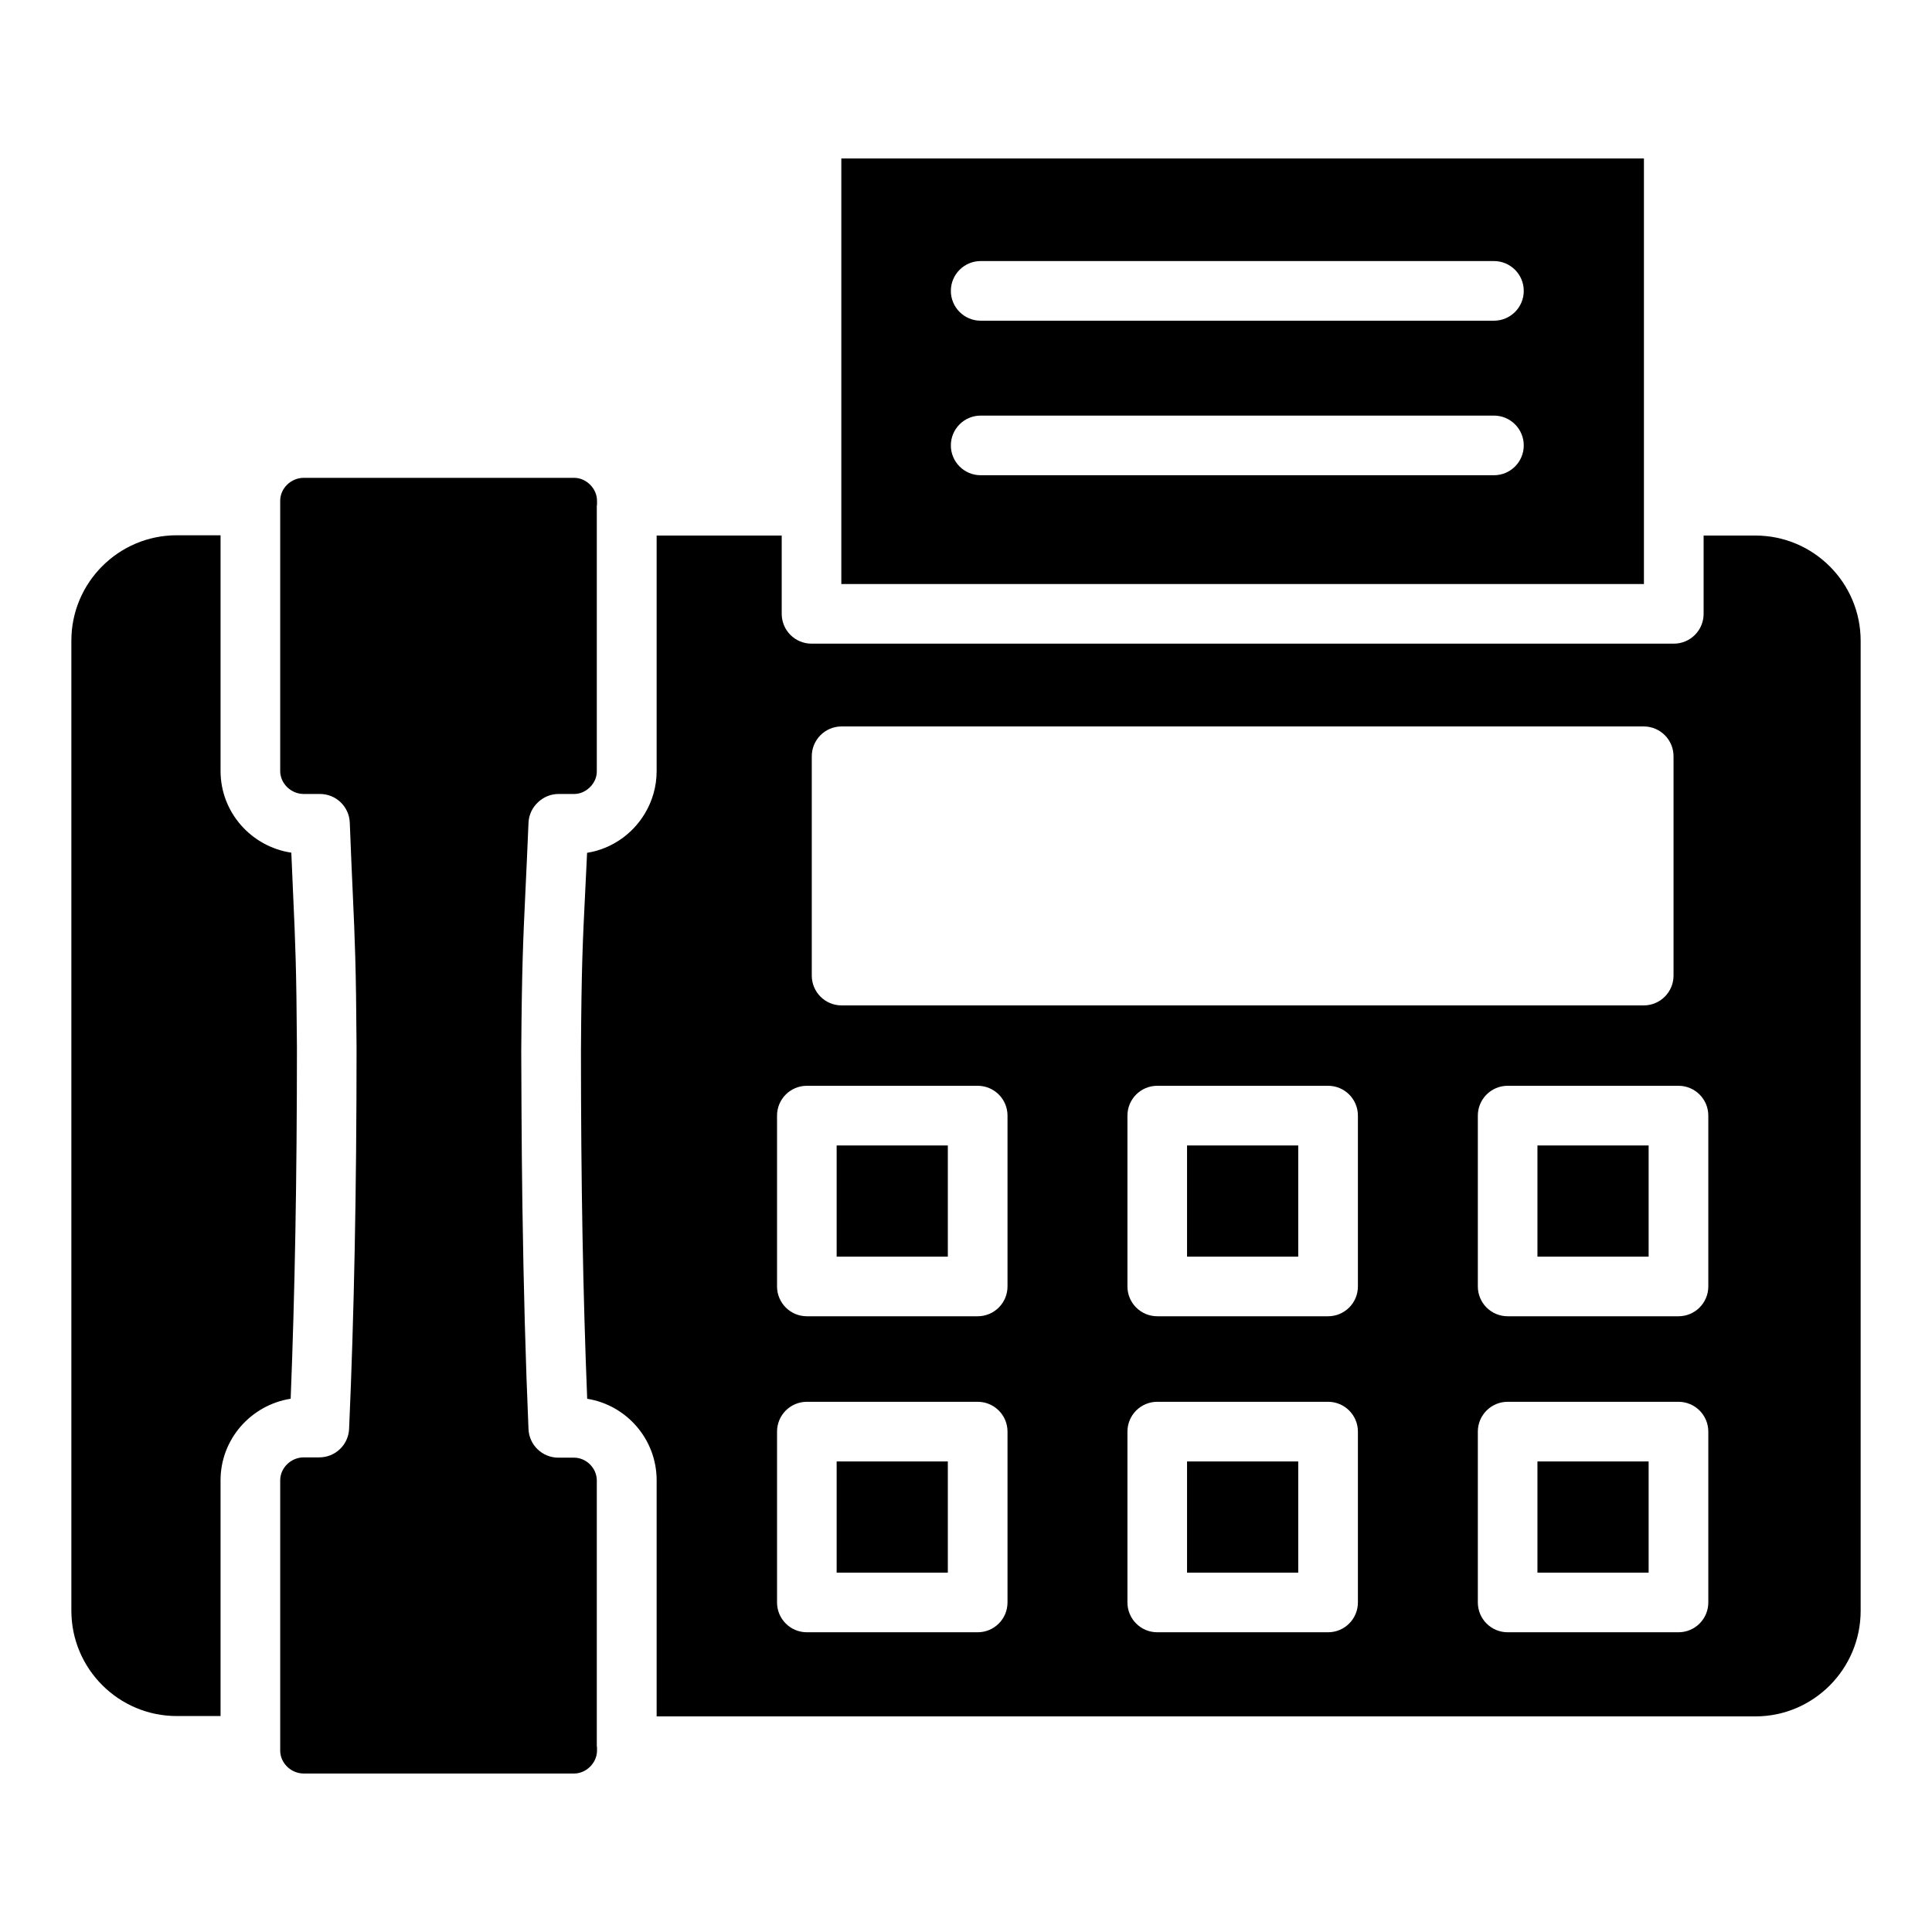 <?xml version="1.0" encoding="UTF-8"?>
<!-- Uploaded to: ICON Repo, www.svgrepo.com, Generator: ICON Repo Mixer Tools -->
<svg fill="#000000" width="800px" height="800px" version="1.1" viewBox="144 144 512 512" xmlns="http://www.w3.org/2000/svg">
 <g>
  <path d="m365.72 531.3h29.465v29.465h-29.465z"/>
  <path d="m365.72 447.56h29.465v29.465h-29.465z"/>
  <path d="m222.69 421.5c-0.129-20.992-0.434-27.73-0.984-39.961-0.152-3.332-0.32-7.059-0.504-11.574-10.602-1.586-18.75-10.68-18.75-21.629v-62.484h-11.617c-15.395 0-27.922 12.527-27.922 27.918v257.08c0 15.395 12.527 27.918 27.918 27.918h11.617v-62.484c0-10.891 8.066-19.945 18.582-21.605 1.117-28.027 1.66-58.602 1.66-93.18z"/>
  <path d="m579.66 278.02v-92.023h-212.7v112.78h212.7zm-39.75-8.078h-136.02c-4.363 0-7.902-3.539-7.902-7.902 0-4.363 3.539-7.902 7.902-7.902h136.02c4.363 0 7.902 3.539 7.902 7.902 0.004 4.363-3.535 7.902-7.902 7.902zm0-40.953h-136.02c-4.363 0-7.902-3.539-7.902-7.902 0-4.363 3.539-7.902 7.902-7.902h136.02c4.363 0 7.902 3.539 7.902 7.902 0.004 4.363-3.535 7.902-7.902 7.902z"/>
  <path d="m458.58 531.3h29.465v29.465h-29.465z"/>
  <path d="m302.16 536.35c0-3.281-2.773-6.055-6.055-6.055h-4.152c-4.234 0-7.715-3.336-7.894-7.562-0.789-18.223-1.301-37.652-1.602-58.344-0.016-1.152-0.031-2.312-0.047-3.473-0.094-7.039-0.16-14.262-0.199-21.652-0.012-1.984-0.02-3.984-0.027-5.996-0.012-3.586-0.047-7.016-0.047-10.691 0.156-22.211 0.496-29.414 1.113-42.496 0.227-4.82 0.496-10.48 0.809-18.02 0.086-2.137 1.023-4.035 2.469-5.402 1.426-1.387 3.363-2.246 5.5-2.246h4.121c2.391 0 4.555-1.562 5.523-3.684 0.312-0.715 0.488-1.492 0.488-2.293v-70.418c0-0.094 0.051-0.172 0.055-0.27v-1.051c0-3.231-2.836-6.066-6.066-6.066h-71.645c-3.387 0-6.246 2.777-6.246 6.066v71.645c0 3.293 2.859 6.07 6.246 6.07h4.297c4.25 0 7.734 3.356 7.894 7.598 0.309 8.027 0.574 13.863 0.797 18.816 0.562 12.438 0.871 19.285 1 40.609v0.047 0.043c0 9.426-0.039 18.555-0.121 27.418v0.148c-0.082 8.852-0.203 17.441-0.367 25.793v0.082c-0.164 8.375-0.371 16.516-0.617 24.445v0.012c-0.246 7.945-0.539 15.684-0.871 23.242-0.184 4.227-3.664 7.555-7.894 7.555h-4.117c-3.387 0-6.246 2.777-6.246 6.07v71.645c0 3.289 2.859 6.066 6.246 6.066h71.645c3.231 0 6.066-2.836 6.066-6.066v-0.898c-0.004-0.094-0.055-0.172-0.055-0.27z"/>
  <path d="m609.2 285.92h-13.723v20.754c0 4.363-3.539 7.902-7.902 7.902h-228.51c-4.363 0-7.902-3.539-7.902-7.902v-20.754h-33.145v62.422c0 4.106-1.141 7.949-3.117 11.234-3.25 5.457-8.805 9.387-15.316 10.43-0.18 3.824-0.34 7.102-0.488 10.055-0.672 13.5-1.008 20.277-1.137 42.543 0 34.27 0.539 64.496 1.652 92.082 10.418 1.668 18.406 10.719 18.406 21.602v62.574h291.18c15.383 0.004 27.895-12.559 27.895-27.996v-257.05c0-15.379-12.512-27.891-27.891-27.891zm-250.07 58.496c0-4.363 3.539-7.902 7.902-7.902h212.57c4.363 0 7.902 3.539 7.902 7.902v58.125c0 4.363-3.539 7.902-7.902 7.902h-212.57c-4.363 0-7.902-3.539-7.902-7.902zm51.871 224.25c0 4.363-3.539 7.902-7.902 7.902h-45.273c-4.363 0-7.902-3.539-7.902-7.902v-45.273c0-4.363 3.539-7.902 7.902-7.902h45.273c4.363 0 7.902 3.539 7.902 7.902zm0-83.746c0 4.363-3.539 7.902-7.902 7.902h-45.273c-4.363 0-7.902-3.539-7.902-7.902v-45.273c0-4.363 3.539-7.902 7.902-7.902h45.273c4.363 0 7.902 3.539 7.902 7.902zm92.859 83.746c0 4.363-3.539 7.902-7.902 7.902h-45.273c-4.363 0-7.902-3.539-7.902-7.902v-45.273c0-4.363 3.539-7.902 7.902-7.902h45.273c4.363 0 7.902 3.539 7.902 7.902zm0-83.746c0 4.363-3.539 7.902-7.902 7.902h-45.273c-4.363 0-7.902-3.539-7.902-7.902v-45.273c0-4.363 3.539-7.902 7.902-7.902h45.273c4.363 0 7.902 3.539 7.902 7.902zm92.859 83.746c0 4.363-3.539 7.902-7.902 7.902h-45.273c-4.363 0-7.902-3.539-7.902-7.902v-45.273c0-4.363 3.539-7.902 7.902-7.902h45.273c4.363 0 7.902 3.539 7.902 7.902zm0-83.746c0 4.363-3.539 7.902-7.902 7.902h-45.273c-4.363 0-7.902-3.539-7.902-7.902v-45.273c0-4.363 3.539-7.902 7.902-7.902h45.273c4.363 0 7.902 3.539 7.902 7.902z"/>
  <path d="m551.44 531.3h29.465v29.465h-29.465z"/>
  <path d="m551.44 447.56h29.465v29.465h-29.465z"/>
  <path d="m458.58 447.56h29.465v29.465h-29.465z"/>
 </g>
</svg>